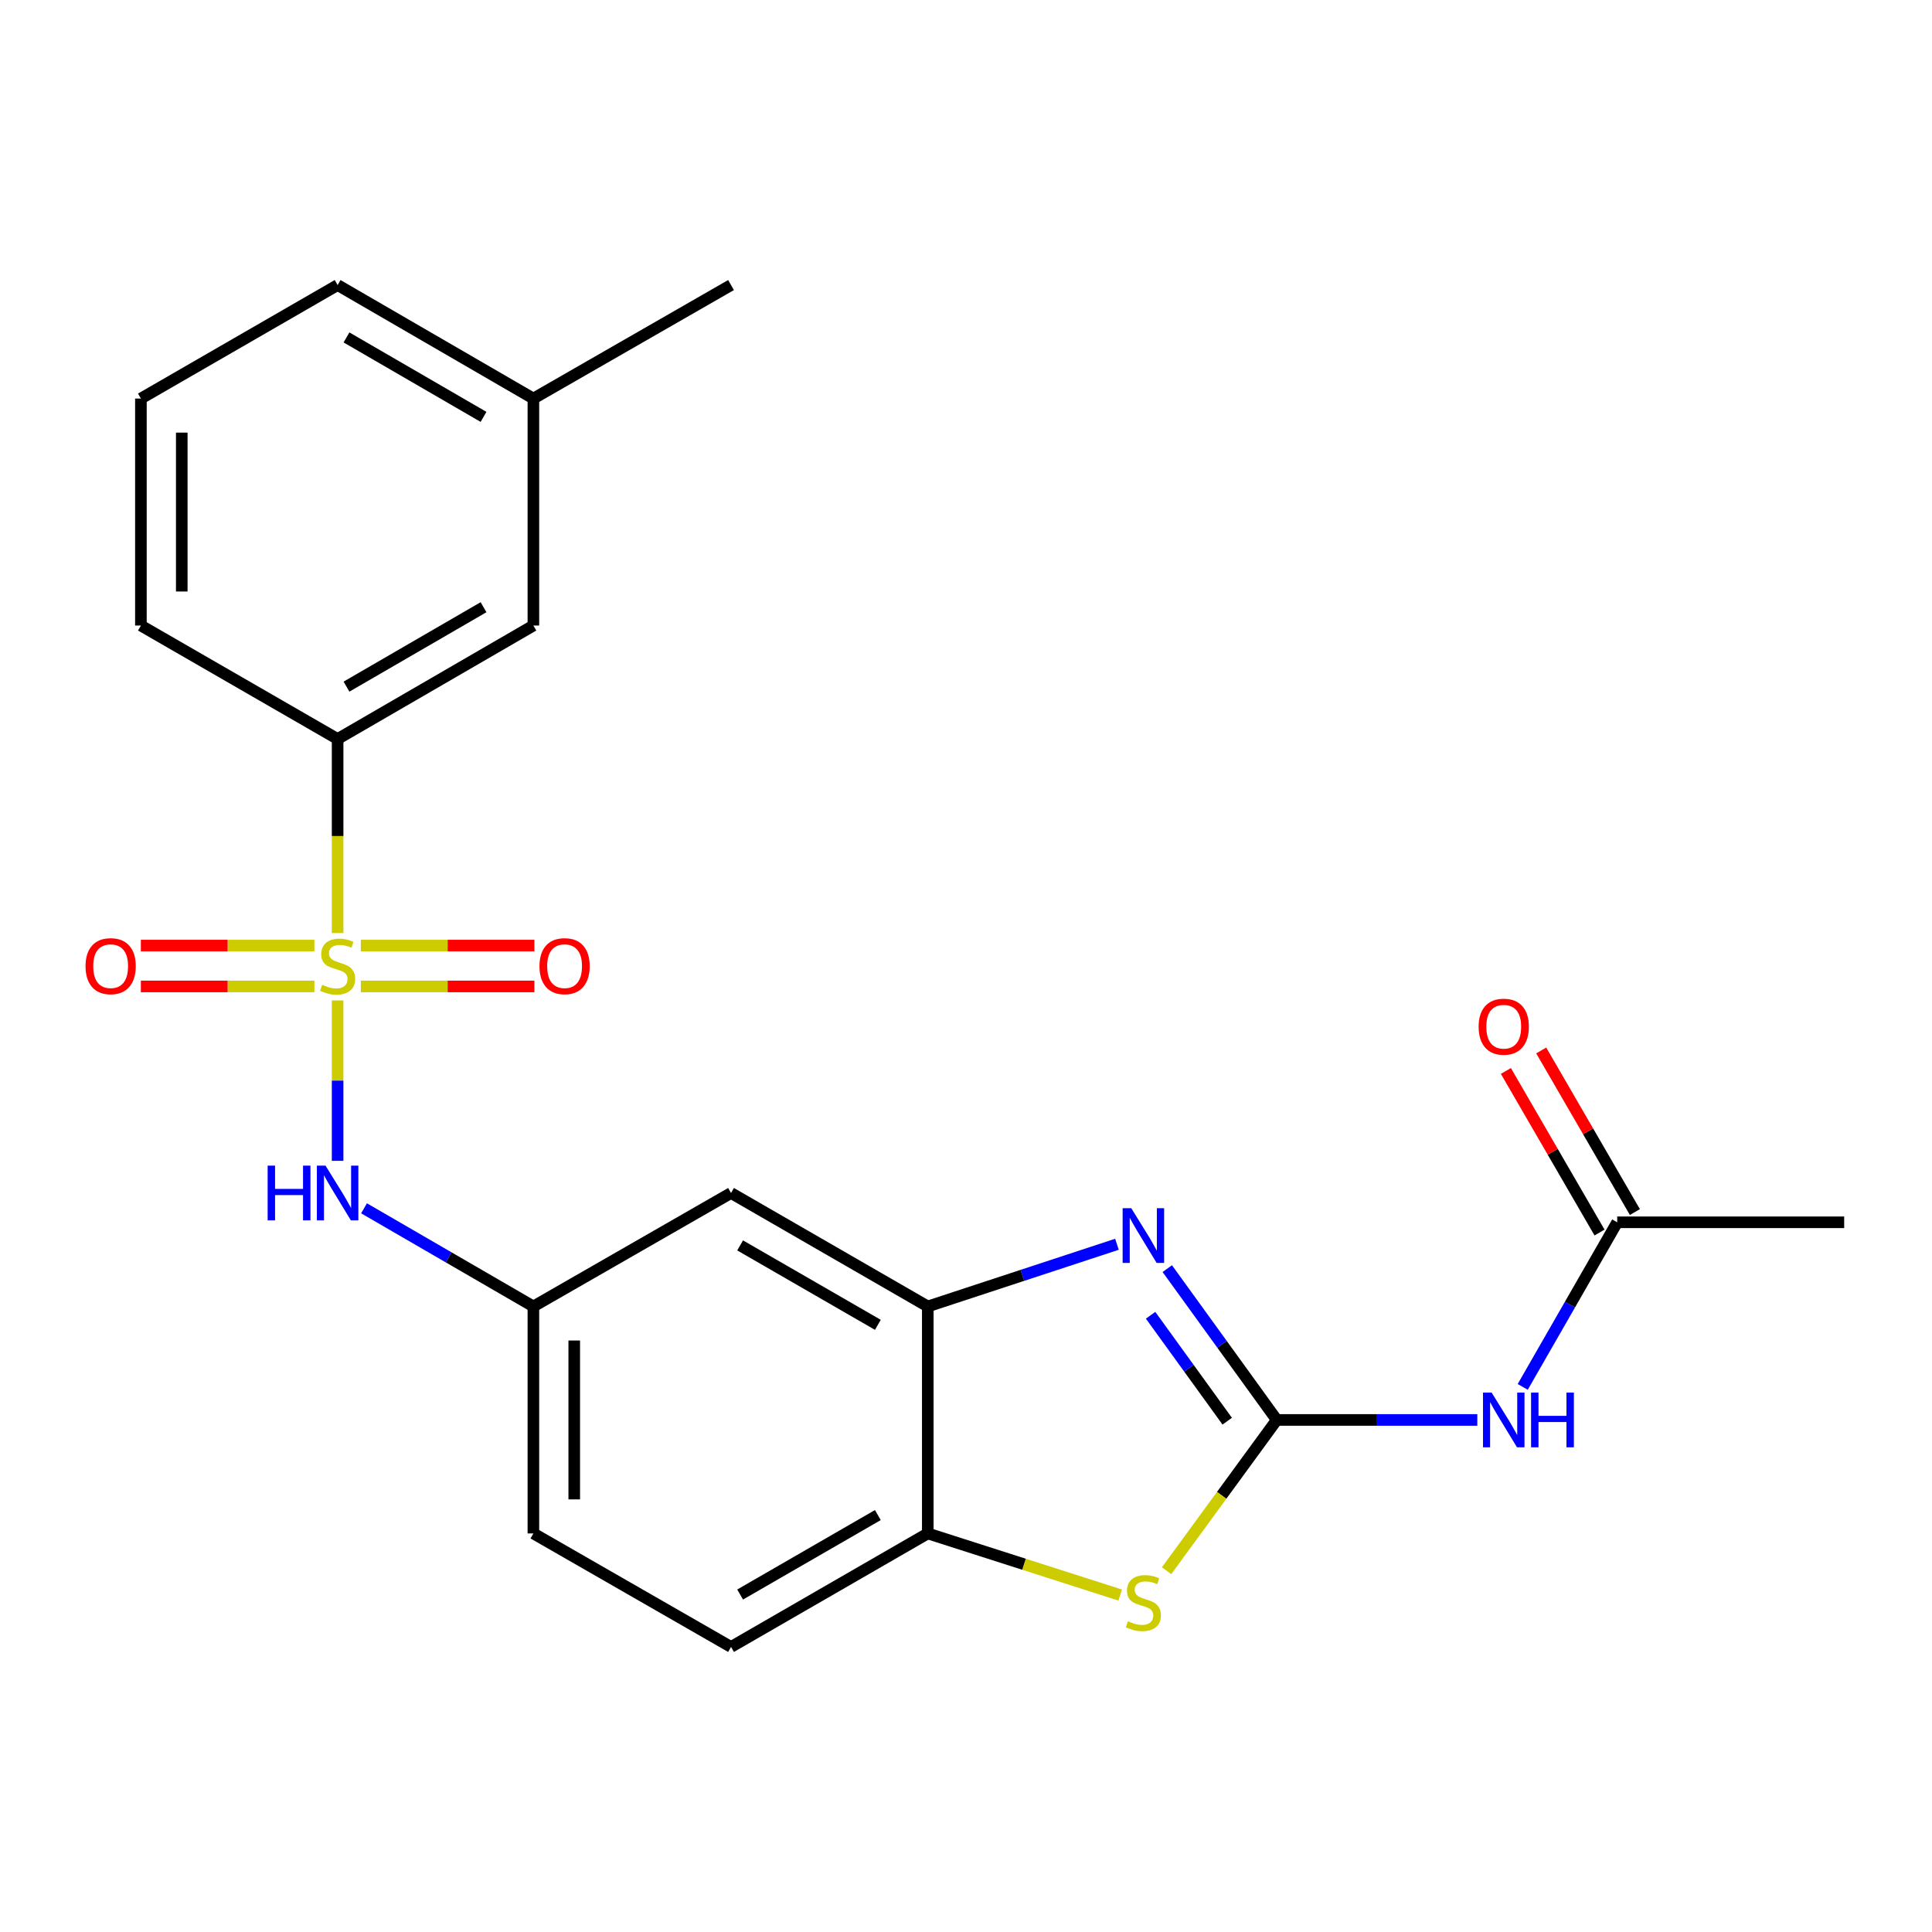 <?xml version='1.0' encoding='iso-8859-1'?>
<svg version='1.1' baseProfile='full'
              xmlns='http://www.w3.org/2000/svg'
                      xmlns:rdkit='http://www.rdkit.org/xml'
                      xmlns:xlink='http://www.w3.org/1999/xlink'
                  xml:space='preserve'
width='1000px' height='1000px' viewBox='0 0 1000 1000'>
<!-- END OF HEADER -->
<rect style='opacity:1.0;fill:#FFFFFF;stroke:none' width='1000' height='1000' x='0' y='0'> </rect>
<path class='bond-5' d='M 174.752,517.817 L 174.752,559.329' style='fill:none;fill-rule:evenodd;stroke:#CCCC00;stroke-width:6px;stroke-linecap:butt;stroke-linejoin:miter;stroke-opacity:1' />
<path class='bond-5' d='M 174.752,559.329 L 174.752,600.841' style='fill:none;fill-rule:evenodd;stroke:#0000FF;stroke-width:6px;stroke-linecap:butt;stroke-linejoin:miter;stroke-opacity:1' />
<path class='bond-7' d='M 174.752,482.943 L 174.752,432.725' style='fill:none;fill-rule:evenodd;stroke:#CCCC00;stroke-width:6px;stroke-linecap:butt;stroke-linejoin:miter;stroke-opacity:1' />
<path class='bond-7' d='M 174.752,432.725 L 174.752,382.507' style='fill:none;fill-rule:evenodd;stroke:#000000;stroke-width:6px;stroke-linecap:butt;stroke-linejoin:miter;stroke-opacity:1' />
<path class='bond-10' d='M 186.769,510.573 L 231.683,510.573' style='fill:none;fill-rule:evenodd;stroke:#CCCC00;stroke-width:6px;stroke-linecap:butt;stroke-linejoin:miter;stroke-opacity:1' />
<path class='bond-10' d='M 231.683,510.573 L 276.597,510.573' style='fill:none;fill-rule:evenodd;stroke:#FF0000;stroke-width:6px;stroke-linecap:butt;stroke-linejoin:miter;stroke-opacity:1' />
<path class='bond-10' d='M 186.769,489.427 L 231.683,489.427' style='fill:none;fill-rule:evenodd;stroke:#CCCC00;stroke-width:6px;stroke-linecap:butt;stroke-linejoin:miter;stroke-opacity:1' />
<path class='bond-10' d='M 231.683,489.427 L 276.597,489.427' style='fill:none;fill-rule:evenodd;stroke:#FF0000;stroke-width:6px;stroke-linecap:butt;stroke-linejoin:miter;stroke-opacity:1' />
<path class='bond-11' d='M 162.735,489.427 L 117.821,489.427' style='fill:none;fill-rule:evenodd;stroke:#CCCC00;stroke-width:6px;stroke-linecap:butt;stroke-linejoin:miter;stroke-opacity:1' />
<path class='bond-11' d='M 117.821,489.427 L 72.907,489.427' style='fill:none;fill-rule:evenodd;stroke:#FF0000;stroke-width:6px;stroke-linecap:butt;stroke-linejoin:miter;stroke-opacity:1' />
<path class='bond-11' d='M 162.735,510.573 L 117.821,510.573' style='fill:none;fill-rule:evenodd;stroke:#CCCC00;stroke-width:6px;stroke-linecap:butt;stroke-linejoin:miter;stroke-opacity:1' />
<path class='bond-11' d='M 117.821,510.573 L 72.907,510.573' style='fill:none;fill-rule:evenodd;stroke:#FF0000;stroke-width:6px;stroke-linecap:butt;stroke-linejoin:miter;stroke-opacity:1' />
<path class='bond-0' d='M 660.842,734.962 L 632.513,695.8' style='fill:none;fill-rule:evenodd;stroke:#000000;stroke-width:6px;stroke-linecap:butt;stroke-linejoin:miter;stroke-opacity:1' />
<path class='bond-0' d='M 632.513,695.8 L 604.183,656.637' style='fill:none;fill-rule:evenodd;stroke:#0000FF;stroke-width:6px;stroke-linecap:butt;stroke-linejoin:miter;stroke-opacity:1' />
<path class='bond-0' d='M 635.21,735.608 L 615.379,708.194' style='fill:none;fill-rule:evenodd;stroke:#000000;stroke-width:6px;stroke-linecap:butt;stroke-linejoin:miter;stroke-opacity:1' />
<path class='bond-0' d='M 615.379,708.194 L 595.549,680.78' style='fill:none;fill-rule:evenodd;stroke:#0000FF;stroke-width:6px;stroke-linecap:butt;stroke-linejoin:miter;stroke-opacity:1' />
<path class='bond-3' d='M 660.842,734.962 L 712.75,734.962' style='fill:none;fill-rule:evenodd;stroke:#000000;stroke-width:6px;stroke-linecap:butt;stroke-linejoin:miter;stroke-opacity:1' />
<path class='bond-3' d='M 712.75,734.962 L 764.658,734.962' style='fill:none;fill-rule:evenodd;stroke:#0000FF;stroke-width:6px;stroke-linecap:butt;stroke-linejoin:miter;stroke-opacity:1' />
<path class='bond-25' d='M 660.842,734.962 L 632.329,773.986' style='fill:none;fill-rule:evenodd;stroke:#000000;stroke-width:6px;stroke-linecap:butt;stroke-linejoin:miter;stroke-opacity:1' />
<path class='bond-25' d='M 632.329,773.986 L 603.816,813.01' style='fill:none;fill-rule:evenodd;stroke:#CCCC00;stroke-width:6px;stroke-linecap:butt;stroke-linejoin:miter;stroke-opacity:1' />
<path class='bond-1' d='M 578.134,644.029 L 529.174,660.125' style='fill:none;fill-rule:evenodd;stroke:#0000FF;stroke-width:6px;stroke-linecap:butt;stroke-linejoin:miter;stroke-opacity:1' />
<path class='bond-1' d='M 529.174,660.125 L 480.215,676.222' style='fill:none;fill-rule:evenodd;stroke:#000000;stroke-width:6px;stroke-linecap:butt;stroke-linejoin:miter;stroke-opacity:1' />
<path class='bond-2' d='M 579.801,825.595 L 530.008,809.649' style='fill:none;fill-rule:evenodd;stroke:#CCCC00;stroke-width:6px;stroke-linecap:butt;stroke-linejoin:miter;stroke-opacity:1' />
<path class='bond-2' d='M 530.008,809.649 L 480.215,793.703' style='fill:none;fill-rule:evenodd;stroke:#000000;stroke-width:6px;stroke-linecap:butt;stroke-linejoin:miter;stroke-opacity:1' />
<path class='bond-9' d='M 788.157,717.853 L 812.611,675.257' style='fill:none;fill-rule:evenodd;stroke:#0000FF;stroke-width:6px;stroke-linecap:butt;stroke-linejoin:miter;stroke-opacity:1' />
<path class='bond-9' d='M 812.611,675.257 L 837.064,632.66' style='fill:none;fill-rule:evenodd;stroke:#000000;stroke-width:6px;stroke-linecap:butt;stroke-linejoin:miter;stroke-opacity:1' />
<path class='bond-4' d='M 480.215,676.222 L 378.382,617.493' style='fill:none;fill-rule:evenodd;stroke:#000000;stroke-width:6px;stroke-linecap:butt;stroke-linejoin:miter;stroke-opacity:1' />
<path class='bond-4' d='M 454.375,685.731 L 383.092,644.621' style='fill:none;fill-rule:evenodd;stroke:#000000;stroke-width:6px;stroke-linecap:butt;stroke-linejoin:miter;stroke-opacity:1' />
<path class='bond-24' d='M 480.215,676.222 L 480.215,793.703' style='fill:none;fill-rule:evenodd;stroke:#000000;stroke-width:6px;stroke-linecap:butt;stroke-linejoin:miter;stroke-opacity:1' />
<path class='bond-12' d='M 188.42,625.415 L 232.25,650.818' style='fill:none;fill-rule:evenodd;stroke:#0000FF;stroke-width:6px;stroke-linecap:butt;stroke-linejoin:miter;stroke-opacity:1' />
<path class='bond-12' d='M 232.25,650.818 L 276.08,676.222' style='fill:none;fill-rule:evenodd;stroke:#000000;stroke-width:6px;stroke-linecap:butt;stroke-linejoin:miter;stroke-opacity:1' />
<path class='bond-6' d='M 480.215,793.703 L 378.382,852.455' style='fill:none;fill-rule:evenodd;stroke:#000000;stroke-width:6px;stroke-linecap:butt;stroke-linejoin:miter;stroke-opacity:1' />
<path class='bond-6' d='M 454.372,784.199 L 383.089,825.326' style='fill:none;fill-rule:evenodd;stroke:#000000;stroke-width:6px;stroke-linecap:butt;stroke-linejoin:miter;stroke-opacity:1' />
<path class='bond-13' d='M 174.752,382.507 L 276.08,323.778' style='fill:none;fill-rule:evenodd;stroke:#000000;stroke-width:6px;stroke-linecap:butt;stroke-linejoin:miter;stroke-opacity:1' />
<path class='bond-13' d='M 179.347,355.402 L 250.276,314.292' style='fill:none;fill-rule:evenodd;stroke:#000000;stroke-width:6px;stroke-linecap:butt;stroke-linejoin:miter;stroke-opacity:1' />
<path class='bond-18' d='M 174.752,382.507 L 72.931,323.778' style='fill:none;fill-rule:evenodd;stroke:#000000;stroke-width:6px;stroke-linecap:butt;stroke-linejoin:miter;stroke-opacity:1' />
<path class='bond-8' d='M 378.382,617.493 L 276.08,676.222' style='fill:none;fill-rule:evenodd;stroke:#000000;stroke-width:6px;stroke-linecap:butt;stroke-linejoin:miter;stroke-opacity:1' />
<path class='bond-14' d='M 846.212,627.358 L 821.974,585.538' style='fill:none;fill-rule:evenodd;stroke:#000000;stroke-width:6px;stroke-linecap:butt;stroke-linejoin:miter;stroke-opacity:1' />
<path class='bond-14' d='M 821.974,585.538 L 797.735,543.718' style='fill:none;fill-rule:evenodd;stroke:#FF0000;stroke-width:6px;stroke-linecap:butt;stroke-linejoin:miter;stroke-opacity:1' />
<path class='bond-14' d='M 827.916,637.962 L 803.678,596.142' style='fill:none;fill-rule:evenodd;stroke:#000000;stroke-width:6px;stroke-linecap:butt;stroke-linejoin:miter;stroke-opacity:1' />
<path class='bond-14' d='M 803.678,596.142 L 779.439,554.322' style='fill:none;fill-rule:evenodd;stroke:#FF0000;stroke-width:6px;stroke-linecap:butt;stroke-linejoin:miter;stroke-opacity:1' />
<path class='bond-20' d='M 837.064,632.66 L 954.545,632.66' style='fill:none;fill-rule:evenodd;stroke:#000000;stroke-width:6px;stroke-linecap:butt;stroke-linejoin:miter;stroke-opacity:1' />
<path class='bond-16' d='M 276.08,676.222 L 276.08,793.703' style='fill:none;fill-rule:evenodd;stroke:#000000;stroke-width:6px;stroke-linecap:butt;stroke-linejoin:miter;stroke-opacity:1' />
<path class='bond-16' d='M 297.226,693.844 L 297.226,776.081' style='fill:none;fill-rule:evenodd;stroke:#000000;stroke-width:6px;stroke-linecap:butt;stroke-linejoin:miter;stroke-opacity:1' />
<path class='bond-17' d='M 276.08,323.778 L 276.08,206.297' style='fill:none;fill-rule:evenodd;stroke:#000000;stroke-width:6px;stroke-linecap:butt;stroke-linejoin:miter;stroke-opacity:1' />
<path class='bond-15' d='M 378.382,852.455 L 276.08,793.703' style='fill:none;fill-rule:evenodd;stroke:#000000;stroke-width:6px;stroke-linecap:butt;stroke-linejoin:miter;stroke-opacity:1' />
<path class='bond-22' d='M 276.08,206.297 L 378.382,147.545' style='fill:none;fill-rule:evenodd;stroke:#000000;stroke-width:6px;stroke-linecap:butt;stroke-linejoin:miter;stroke-opacity:1' />
<path class='bond-23' d='M 276.08,206.297 L 174.752,147.545' style='fill:none;fill-rule:evenodd;stroke:#000000;stroke-width:6px;stroke-linecap:butt;stroke-linejoin:miter;stroke-opacity:1' />
<path class='bond-23' d='M 250.273,215.778 L 179.344,174.651' style='fill:none;fill-rule:evenodd;stroke:#000000;stroke-width:6px;stroke-linecap:butt;stroke-linejoin:miter;stroke-opacity:1' />
<path class='bond-19' d='M 72.931,323.778 L 72.931,206.297' style='fill:none;fill-rule:evenodd;stroke:#000000;stroke-width:6px;stroke-linecap:butt;stroke-linejoin:miter;stroke-opacity:1' />
<path class='bond-19' d='M 94.078,306.156 L 94.078,223.919' style='fill:none;fill-rule:evenodd;stroke:#000000;stroke-width:6px;stroke-linecap:butt;stroke-linejoin:miter;stroke-opacity:1' />
<path class='bond-21' d='M 72.931,206.297 L 174.752,147.545' style='fill:none;fill-rule:evenodd;stroke:#000000;stroke-width:6px;stroke-linecap:butt;stroke-linejoin:miter;stroke-opacity:1' />
<path  class='atom-0' d='M 166.752 509.72
Q 167.072 509.84, 168.392 510.4
Q 169.712 510.96, 171.152 511.32
Q 172.632 511.64, 174.072 511.64
Q 176.752 511.64, 178.312 510.36
Q 179.872 509.04, 179.872 506.76
Q 179.872 505.2, 179.072 504.24
Q 178.312 503.28, 177.112 502.76
Q 175.912 502.24, 173.912 501.64
Q 171.392 500.88, 169.872 500.16
Q 168.392 499.44, 167.312 497.92
Q 166.272 496.4, 166.272 493.84
Q 166.272 490.28, 168.672 488.08
Q 171.112 485.88, 175.912 485.88
Q 179.192 485.88, 182.912 487.44
L 181.992 490.52
Q 178.592 489.12, 176.032 489.12
Q 173.272 489.12, 171.752 490.28
Q 170.232 491.4, 170.272 493.36
Q 170.272 494.88, 171.032 495.8
Q 171.832 496.72, 172.952 497.24
Q 174.112 497.76, 176.032 498.36
Q 178.592 499.16, 180.112 499.96
Q 181.632 500.76, 182.712 502.4
Q 183.832 504, 183.832 506.76
Q 183.832 510.68, 181.192 512.8
Q 178.592 514.88, 174.232 514.88
Q 171.712 514.88, 169.792 514.32
Q 167.912 513.8, 165.672 512.88
L 166.752 509.72
' fill='#CCCC00'/>
<path  class='atom-2' d='M 585.55 625.372
L 594.83 640.372
Q 595.75 641.852, 597.23 644.532
Q 598.71 647.212, 598.79 647.372
L 598.79 625.372
L 602.55 625.372
L 602.55 653.692
L 598.67 653.692
L 588.71 637.292
Q 587.55 635.372, 586.31 633.172
Q 585.11 630.972, 584.75 630.292
L 584.75 653.692
L 581.07 653.692
L 581.07 625.372
L 585.55 625.372
' fill='#0000FF'/>
<path  class='atom-3' d='M 583.81 839.161
Q 584.13 839.281, 585.45 839.841
Q 586.77 840.401, 588.21 840.761
Q 589.69 841.081, 591.13 841.081
Q 593.81 841.081, 595.37 839.801
Q 596.93 838.481, 596.93 836.201
Q 596.93 834.641, 596.13 833.681
Q 595.37 832.721, 594.17 832.201
Q 592.97 831.681, 590.97 831.081
Q 588.45 830.321, 586.93 829.601
Q 585.45 828.881, 584.37 827.361
Q 583.33 825.841, 583.33 823.281
Q 583.33 819.721, 585.73 817.521
Q 588.17 815.321, 592.97 815.321
Q 596.25 815.321, 599.97 816.881
L 599.05 819.961
Q 595.65 818.561, 593.09 818.561
Q 590.33 818.561, 588.81 819.721
Q 587.29 820.841, 587.33 822.801
Q 587.33 824.321, 588.09 825.241
Q 588.89 826.161, 590.01 826.681
Q 591.17 827.201, 593.09 827.801
Q 595.65 828.601, 597.17 829.401
Q 598.69 830.201, 599.77 831.841
Q 600.89 833.441, 600.89 836.201
Q 600.89 840.121, 598.25 842.241
Q 595.65 844.321, 591.29 844.321
Q 588.77 844.321, 586.85 843.761
Q 584.97 843.241, 582.73 842.321
L 583.81 839.161
' fill='#CCCC00'/>
<path  class='atom-4' d='M 772.075 720.802
L 781.355 735.802
Q 782.275 737.282, 783.755 739.962
Q 785.235 742.642, 785.315 742.802
L 785.315 720.802
L 789.075 720.802
L 789.075 749.122
L 785.195 749.122
L 775.235 732.722
Q 774.075 730.802, 772.835 728.602
Q 771.635 726.402, 771.275 725.722
L 771.275 749.122
L 767.595 749.122
L 767.595 720.802
L 772.075 720.802
' fill='#0000FF'/>
<path  class='atom-4' d='M 792.475 720.802
L 796.315 720.802
L 796.315 732.842
L 810.795 732.842
L 810.795 720.802
L 814.635 720.802
L 814.635 749.122
L 810.795 749.122
L 810.795 736.042
L 796.315 736.042
L 796.315 749.122
L 792.475 749.122
L 792.475 720.802
' fill='#0000FF'/>
<path  class='atom-6' d='M 138.532 603.333
L 142.372 603.333
L 142.372 615.373
L 156.852 615.373
L 156.852 603.333
L 160.692 603.333
L 160.692 631.653
L 156.852 631.653
L 156.852 618.573
L 142.372 618.573
L 142.372 631.653
L 138.532 631.653
L 138.532 603.333
' fill='#0000FF'/>
<path  class='atom-6' d='M 168.492 603.333
L 177.772 618.333
Q 178.692 619.813, 180.172 622.493
Q 181.652 625.173, 181.732 625.333
L 181.732 603.333
L 185.492 603.333
L 185.492 631.653
L 181.612 631.653
L 171.652 615.253
Q 170.492 613.333, 169.252 611.133
Q 168.052 608.933, 167.692 608.253
L 167.692 631.653
L 164.012 631.653
L 164.012 603.333
L 168.492 603.333
' fill='#0000FF'/>
<path  class='atom-11' d='M 279.233 500.08
Q 279.233 493.28, 282.593 489.48
Q 285.953 485.68, 292.233 485.68
Q 298.513 485.68, 301.873 489.48
Q 305.233 493.28, 305.233 500.08
Q 305.233 506.96, 301.833 510.88
Q 298.433 514.76, 292.233 514.76
Q 285.993 514.76, 282.593 510.88
Q 279.233 507, 279.233 500.08
M 292.233 511.56
Q 296.553 511.56, 298.873 508.68
Q 301.233 505.76, 301.233 500.08
Q 301.233 494.52, 298.873 491.72
Q 296.553 488.88, 292.233 488.88
Q 287.913 488.88, 285.553 491.68
Q 283.233 494.48, 283.233 500.08
Q 283.233 505.8, 285.553 508.68
Q 287.913 511.56, 292.233 511.56
' fill='#FF0000'/>
<path  class='atom-12' d='M 44.271 500.08
Q 44.271 493.28, 47.631 489.48
Q 50.991 485.68, 57.271 485.68
Q 63.551 485.68, 66.911 489.48
Q 70.271 493.28, 70.271 500.08
Q 70.271 506.96, 66.871 510.88
Q 63.471 514.76, 57.271 514.76
Q 51.031 514.76, 47.631 510.88
Q 44.271 507, 44.271 500.08
M 57.271 511.56
Q 61.591 511.56, 63.911 508.68
Q 66.271 505.76, 66.271 500.08
Q 66.271 494.52, 63.911 491.72
Q 61.591 488.88, 57.271 488.88
Q 52.951 488.88, 50.591 491.68
Q 48.271 494.48, 48.271 500.08
Q 48.271 505.8, 50.591 508.68
Q 52.951 511.56, 57.271 511.56
' fill='#FF0000'/>
<path  class='atom-15' d='M 765.335 531.412
Q 765.335 524.612, 768.695 520.812
Q 772.055 517.012, 778.335 517.012
Q 784.615 517.012, 787.975 520.812
Q 791.335 524.612, 791.335 531.412
Q 791.335 538.292, 787.935 542.212
Q 784.535 546.092, 778.335 546.092
Q 772.095 546.092, 768.695 542.212
Q 765.335 538.332, 765.335 531.412
M 778.335 542.892
Q 782.655 542.892, 784.975 540.012
Q 787.335 537.092, 787.335 531.412
Q 787.335 525.852, 784.975 523.052
Q 782.655 520.212, 778.335 520.212
Q 774.015 520.212, 771.655 523.012
Q 769.335 525.812, 769.335 531.412
Q 769.335 537.132, 771.655 540.012
Q 774.015 542.892, 778.335 542.892
' fill='#FF0000'/>
</svg>
